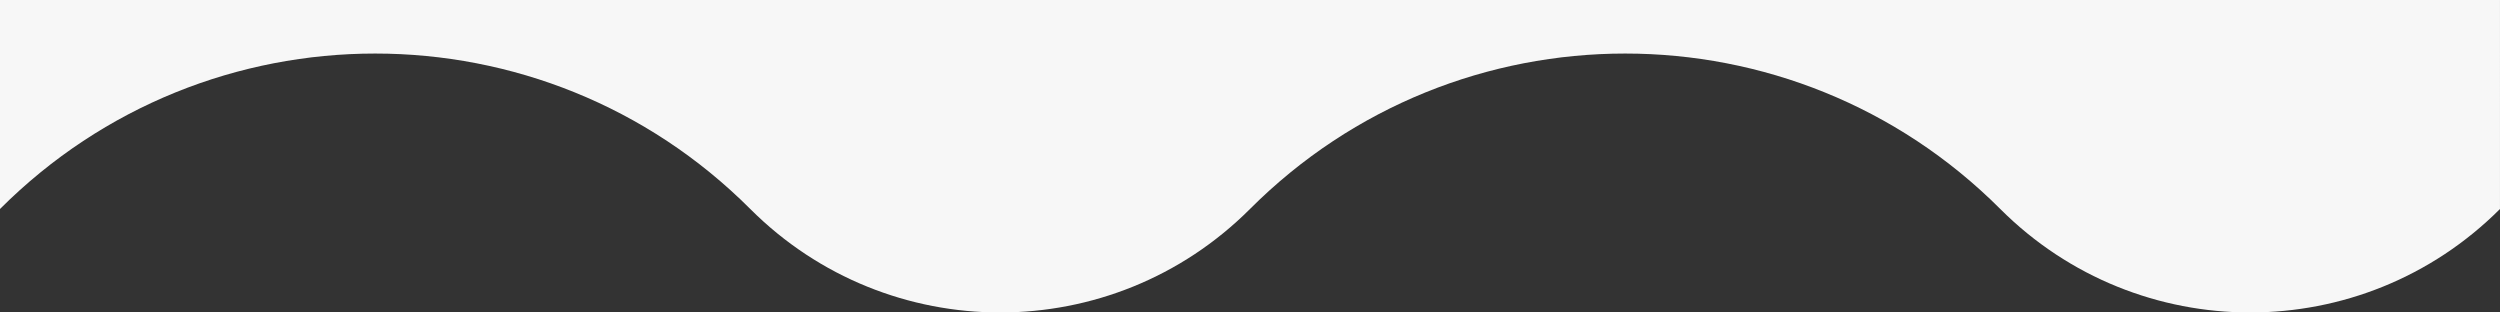 <svg xmlns="http://www.w3.org/2000/svg" viewBox="0 0 1440 180"><rect x="0" y="0" width="1440" height="180" fill="#333333" stroke="none"/><defs><style>.cls-1{fill:#f7f7f7;}</style></defs><g id="レイヤー_2" data-name="レイヤー 2"><g id="レイヤー_1-2" data-name="レイヤー 1"><path class="cls-1" d="M0,0V120.38H0C119.34,1,312.82,1,432.16,120.38h0c79.48,79.48,208.35,79.48,287.83,0h0C839.34,1,1032.82,1,1152.16,120.38h0c79.48,79.48,208.35,79.47,287.83,0V0Z"/></g></g></svg>